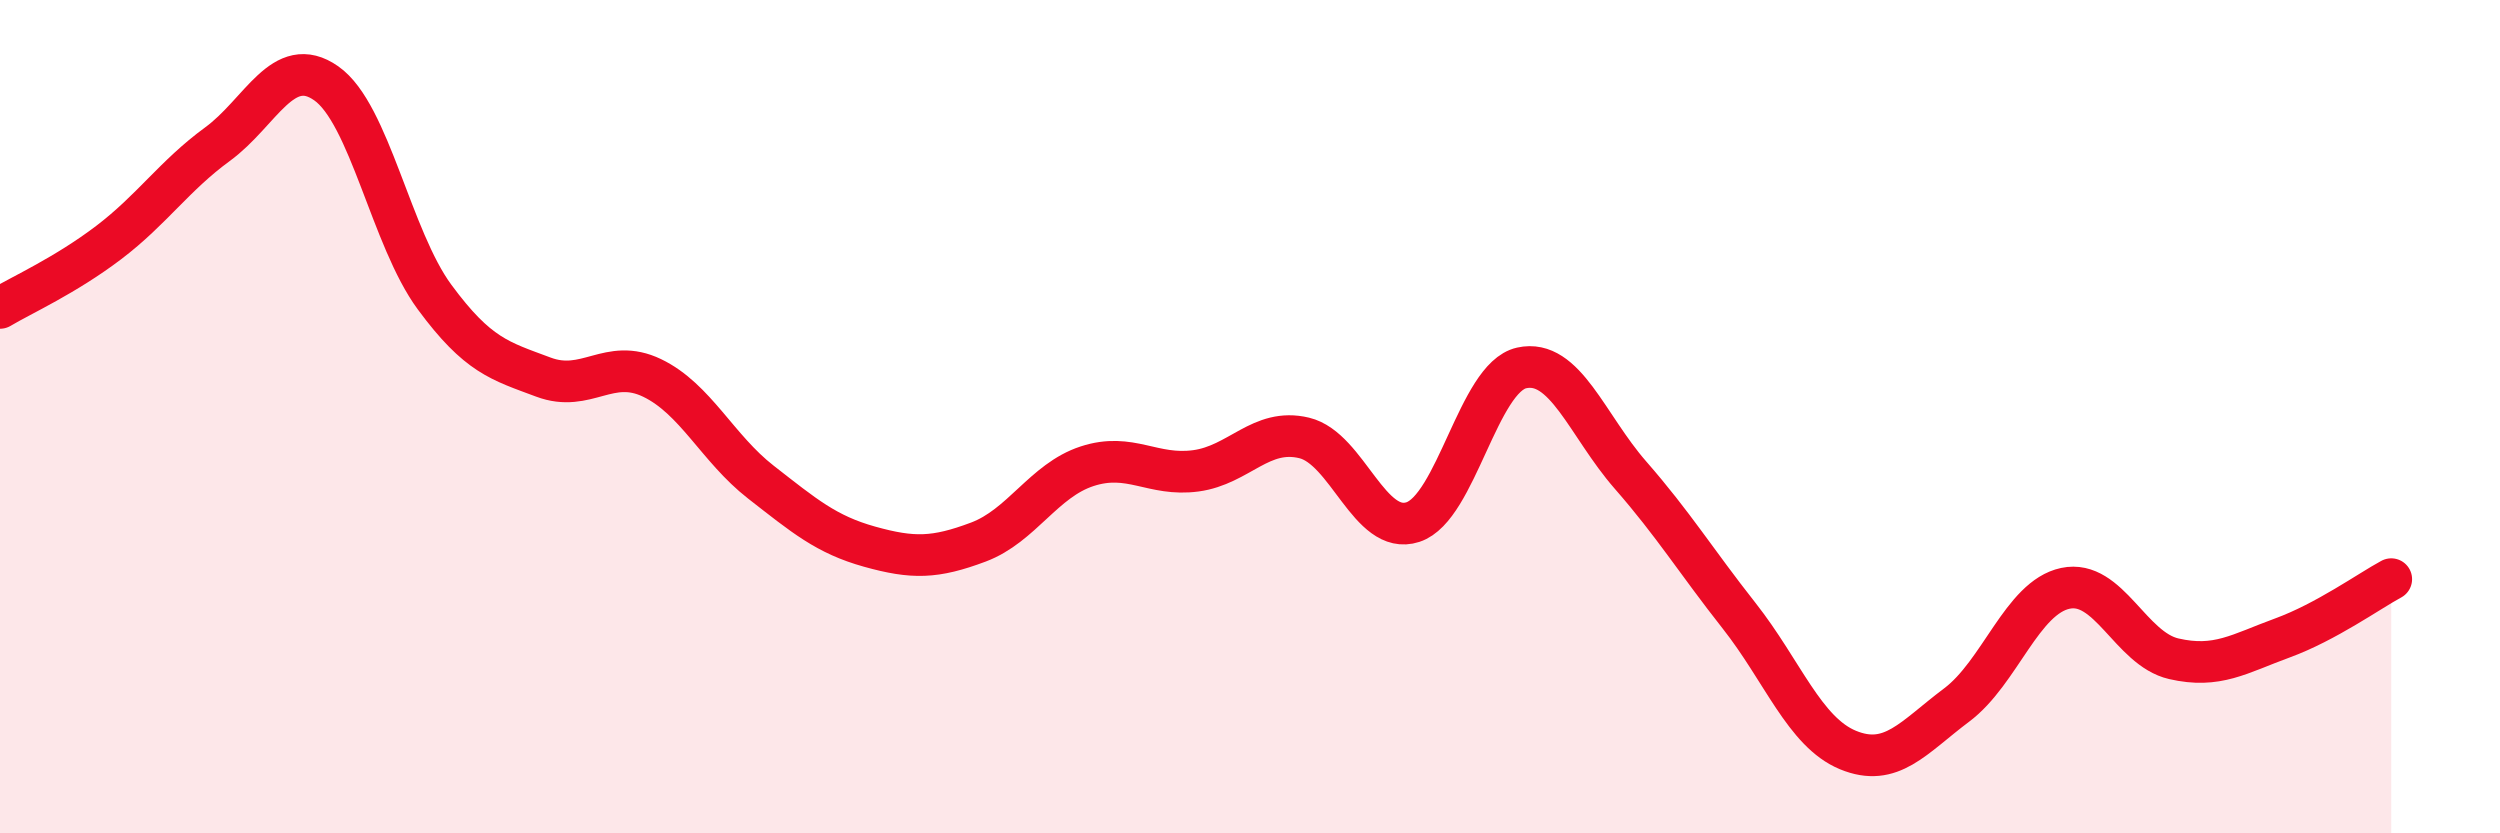 
    <svg width="60" height="20" viewBox="0 0 60 20" xmlns="http://www.w3.org/2000/svg">
      <path
        d="M 0,7.39 C 0.52,7.08 1.57,6.61 2.61,5.82 C 3.65,5.03 4.18,4.22 5.22,3.46 C 6.26,2.7 6.79,1.27 7.83,2 C 8.87,2.73 9.39,5.72 10.43,7.13 C 11.47,8.54 12,8.66 13.04,9.05 C 14.08,9.44 14.61,8.57 15.65,9.07 C 16.69,9.57 17.22,10.76 18.26,11.57 C 19.3,12.38 19.83,12.83 20.87,13.12 C 21.91,13.41 22.44,13.4 23.48,13.01 C 24.52,12.62 25.05,11.53 26.09,11.19 C 27.13,10.85 27.66,11.44 28.7,11.3 C 29.74,11.16 30.26,10.26 31.3,10.51 C 32.34,10.76 32.87,12.87 33.91,12.53 C 34.95,12.19 35.48,9.06 36.52,8.83 C 37.56,8.6 38.09,10.21 39.13,11.4 C 40.17,12.59 40.7,13.46 41.74,14.78 C 42.78,16.1 43.31,17.57 44.35,18 C 45.39,18.43 45.92,17.7 46.96,16.92 C 48,16.14 48.53,14.34 49.57,14.12 C 50.61,13.9 51.13,15.57 52.17,15.81 C 53.21,16.05 53.74,15.69 54.78,15.31 C 55.82,14.93 56.87,14.18 57.39,13.9L57.39 20L0 20Z"
        fill="#EB0A25"
        opacity="0.1"
        stroke-linecap="round"
        stroke-linejoin="round"
      />
      <path
        d="M 0,7.39 C 0.52,7.08 1.57,6.61 2.61,5.82 C 3.65,5.03 4.18,4.22 5.22,3.46 C 6.26,2.7 6.79,1.27 7.83,2 C 8.87,2.73 9.39,5.72 10.43,7.13 C 11.47,8.54 12,8.66 13.04,9.05 C 14.08,9.44 14.61,8.57 15.65,9.07 C 16.69,9.57 17.22,10.76 18.26,11.57 C 19.3,12.38 19.83,12.83 20.87,13.12 C 21.91,13.41 22.44,13.4 23.48,13.01 C 24.52,12.62 25.05,11.53 26.09,11.19 C 27.13,10.85 27.66,11.44 28.7,11.3 C 29.74,11.16 30.26,10.26 31.3,10.51 C 32.34,10.76 32.87,12.87 33.91,12.53 C 34.95,12.19 35.48,9.06 36.52,8.83 C 37.56,8.6 38.09,10.21 39.13,11.4 C 40.17,12.59 40.7,13.46 41.74,14.78 C 42.78,16.1 43.31,17.57 44.35,18 C 45.39,18.43 45.92,17.7 46.96,16.92 C 48,16.14 48.53,14.34 49.57,14.12 C 50.61,13.9 51.13,15.57 52.17,15.81 C 53.21,16.05 53.74,15.69 54.78,15.31 C 55.82,14.93 56.87,14.18 57.39,13.9"
        stroke="#EB0A25"
        stroke-width="1"
        fill="none"
        stroke-linecap="round"
        stroke-linejoin="round"
      />
    </svg>
  
